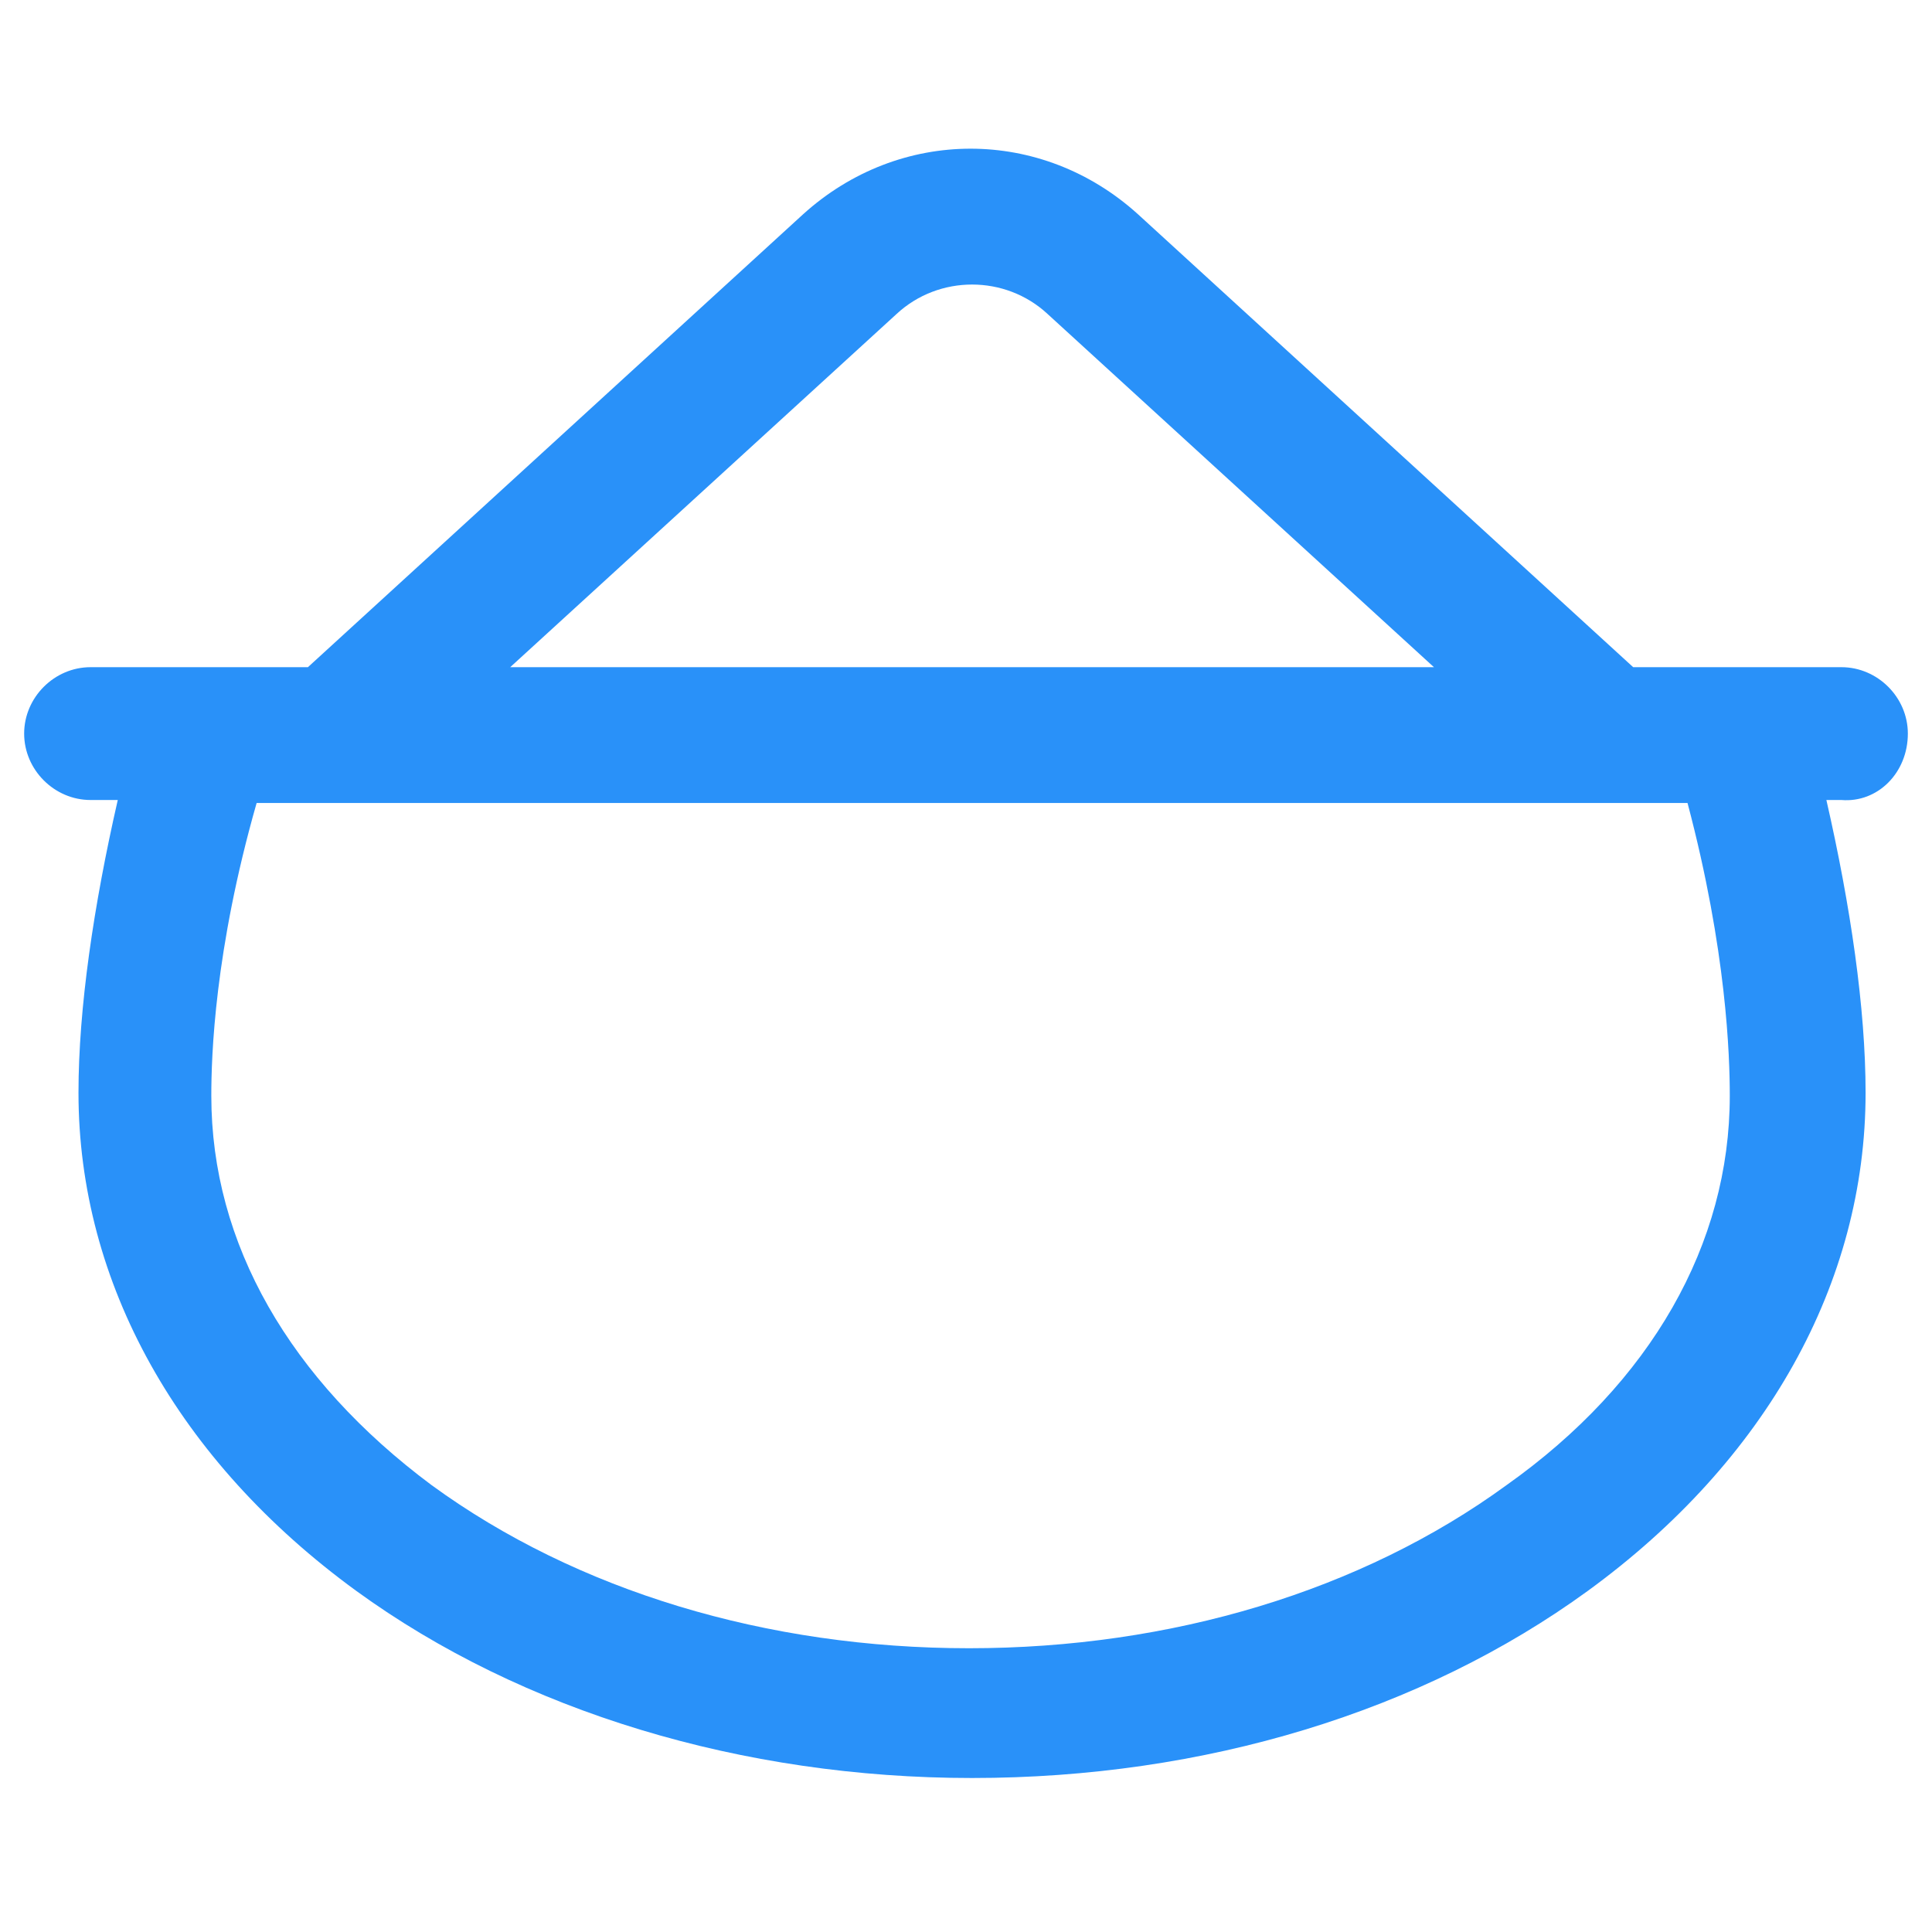 <svg xmlns="http://www.w3.org/2000/svg" width="24" height="24" viewBox="0 0 24 24" fill="none"><path d="M23.7 9.113C23.7 8.663 23.325 8.288 22.875 8.288H21.075H20.288L14.138 2.663C12.938 1.575 11.175 1.575 9.975 2.663L3.825 8.288H3.075H1.125C0.675 8.288 0.3 8.663 0.3 9.113C0.3 9.563 0.675 9.938 1.125 9.938H1.463C1.163 11.25 0.975 12.525 0.975 13.575C0.975 15.938 2.213 18.15 4.425 19.762C6.488 21.262 9.225 22.087 12.075 22.087C14.963 22.087 17.663 21.262 19.725 19.762C21.938 18.15 23.175 15.938 23.175 13.575C23.175 12.525 22.988 11.25 22.688 9.938H22.875C23.325 9.975 23.7 9.6 23.7 9.113ZM11.138 3.9C11.663 3.413 12.488 3.413 13.013 3.9L17.813 8.288H6.338L11.138 3.9ZM21.488 13.613C21.488 15.45 20.513 17.175 18.713 18.45C16.913 19.762 14.55 20.475 12.037 20.475C9.525 20.475 7.163 19.762 5.363 18.45C3.6 17.137 2.625 15.45 2.625 13.613C2.625 13.125 2.663 11.812 3.188 9.975C3.45 9.975 20.7 9.975 20.963 9.975C21.45 11.812 21.488 13.125 21.488 13.613Z" fill="#2991F9"></path></svg>